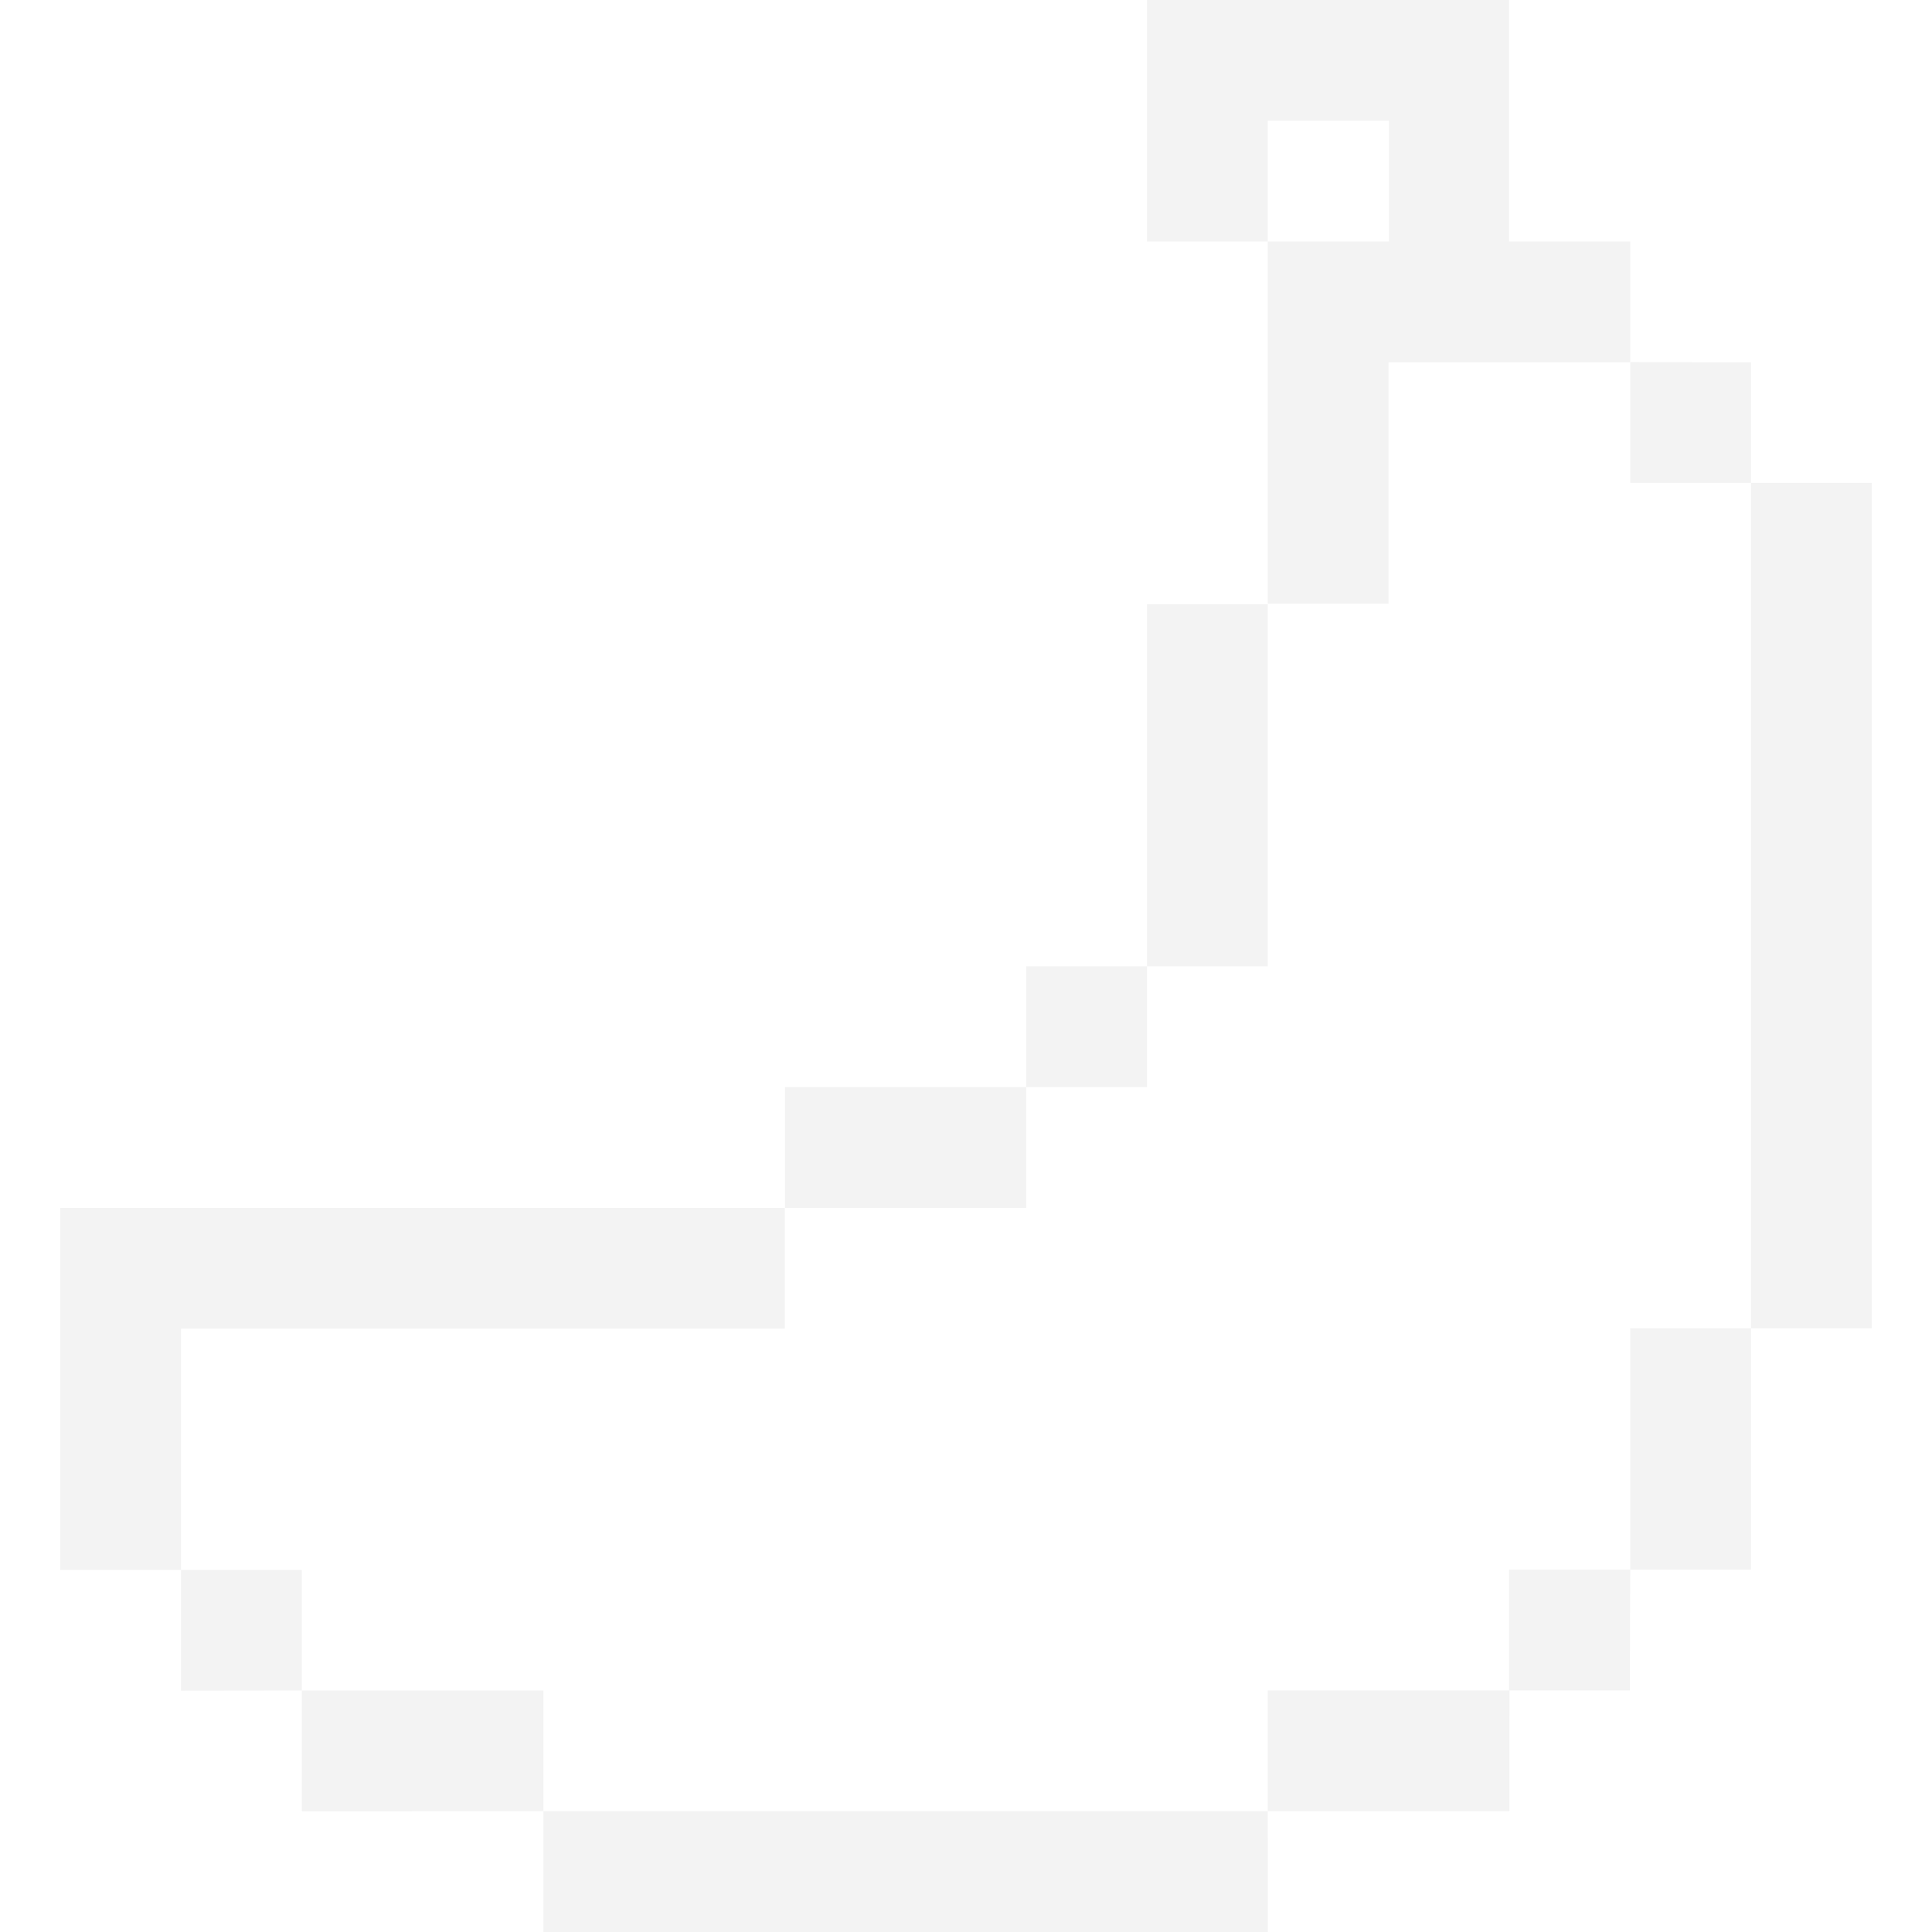 <?xml version="1.0" encoding="UTF-8"?> <svg xmlns="http://www.w3.org/2000/svg" width="276" height="276" viewBox="0 0 276 276" fill="none"><g clip-path="url(#clip0_204_11)"><path d="M163.864 0V34.5H181.114V17.25H198.421V34.5H181.114V86.25H198.364V51.75H232.887V34.5H215.579V0H163.864ZM232.887 51.727V68.977H250.137V51.761L232.887 51.727ZM250.137 68.977V189.761H267.387V68.977H250.137ZM250.137 189.761H232.887V224.25H250.137V189.761ZM232.887 224.25L215.579 224.239V241.489H232.829L232.887 224.25ZM215.637 241.489H181.114V258.738H215.625L215.637 241.489ZM181.114 258.738H77.625V276H181.125L181.114 258.738ZM77.625 258.738V241.5H43.125V258.75L77.625 258.738ZM43.125 241.5V224.273H25.852V241.523L43.125 241.5ZM25.864 224.273V189.807H112.125V172.557H8.602V224.273H25.864ZM112.137 172.557H146.602V155.307H112.137V172.557ZM146.602 155.307H163.852V138.046H146.602V155.307ZM163.852 138.046H181.114V86.319H163.864L163.852 138.046Z" fill="black" fill-opacity="0.05"></path></g><defs><clipPath id="clip0_204_11"><rect width="276" height="276" fill="white"></rect></clipPath></defs></svg> 